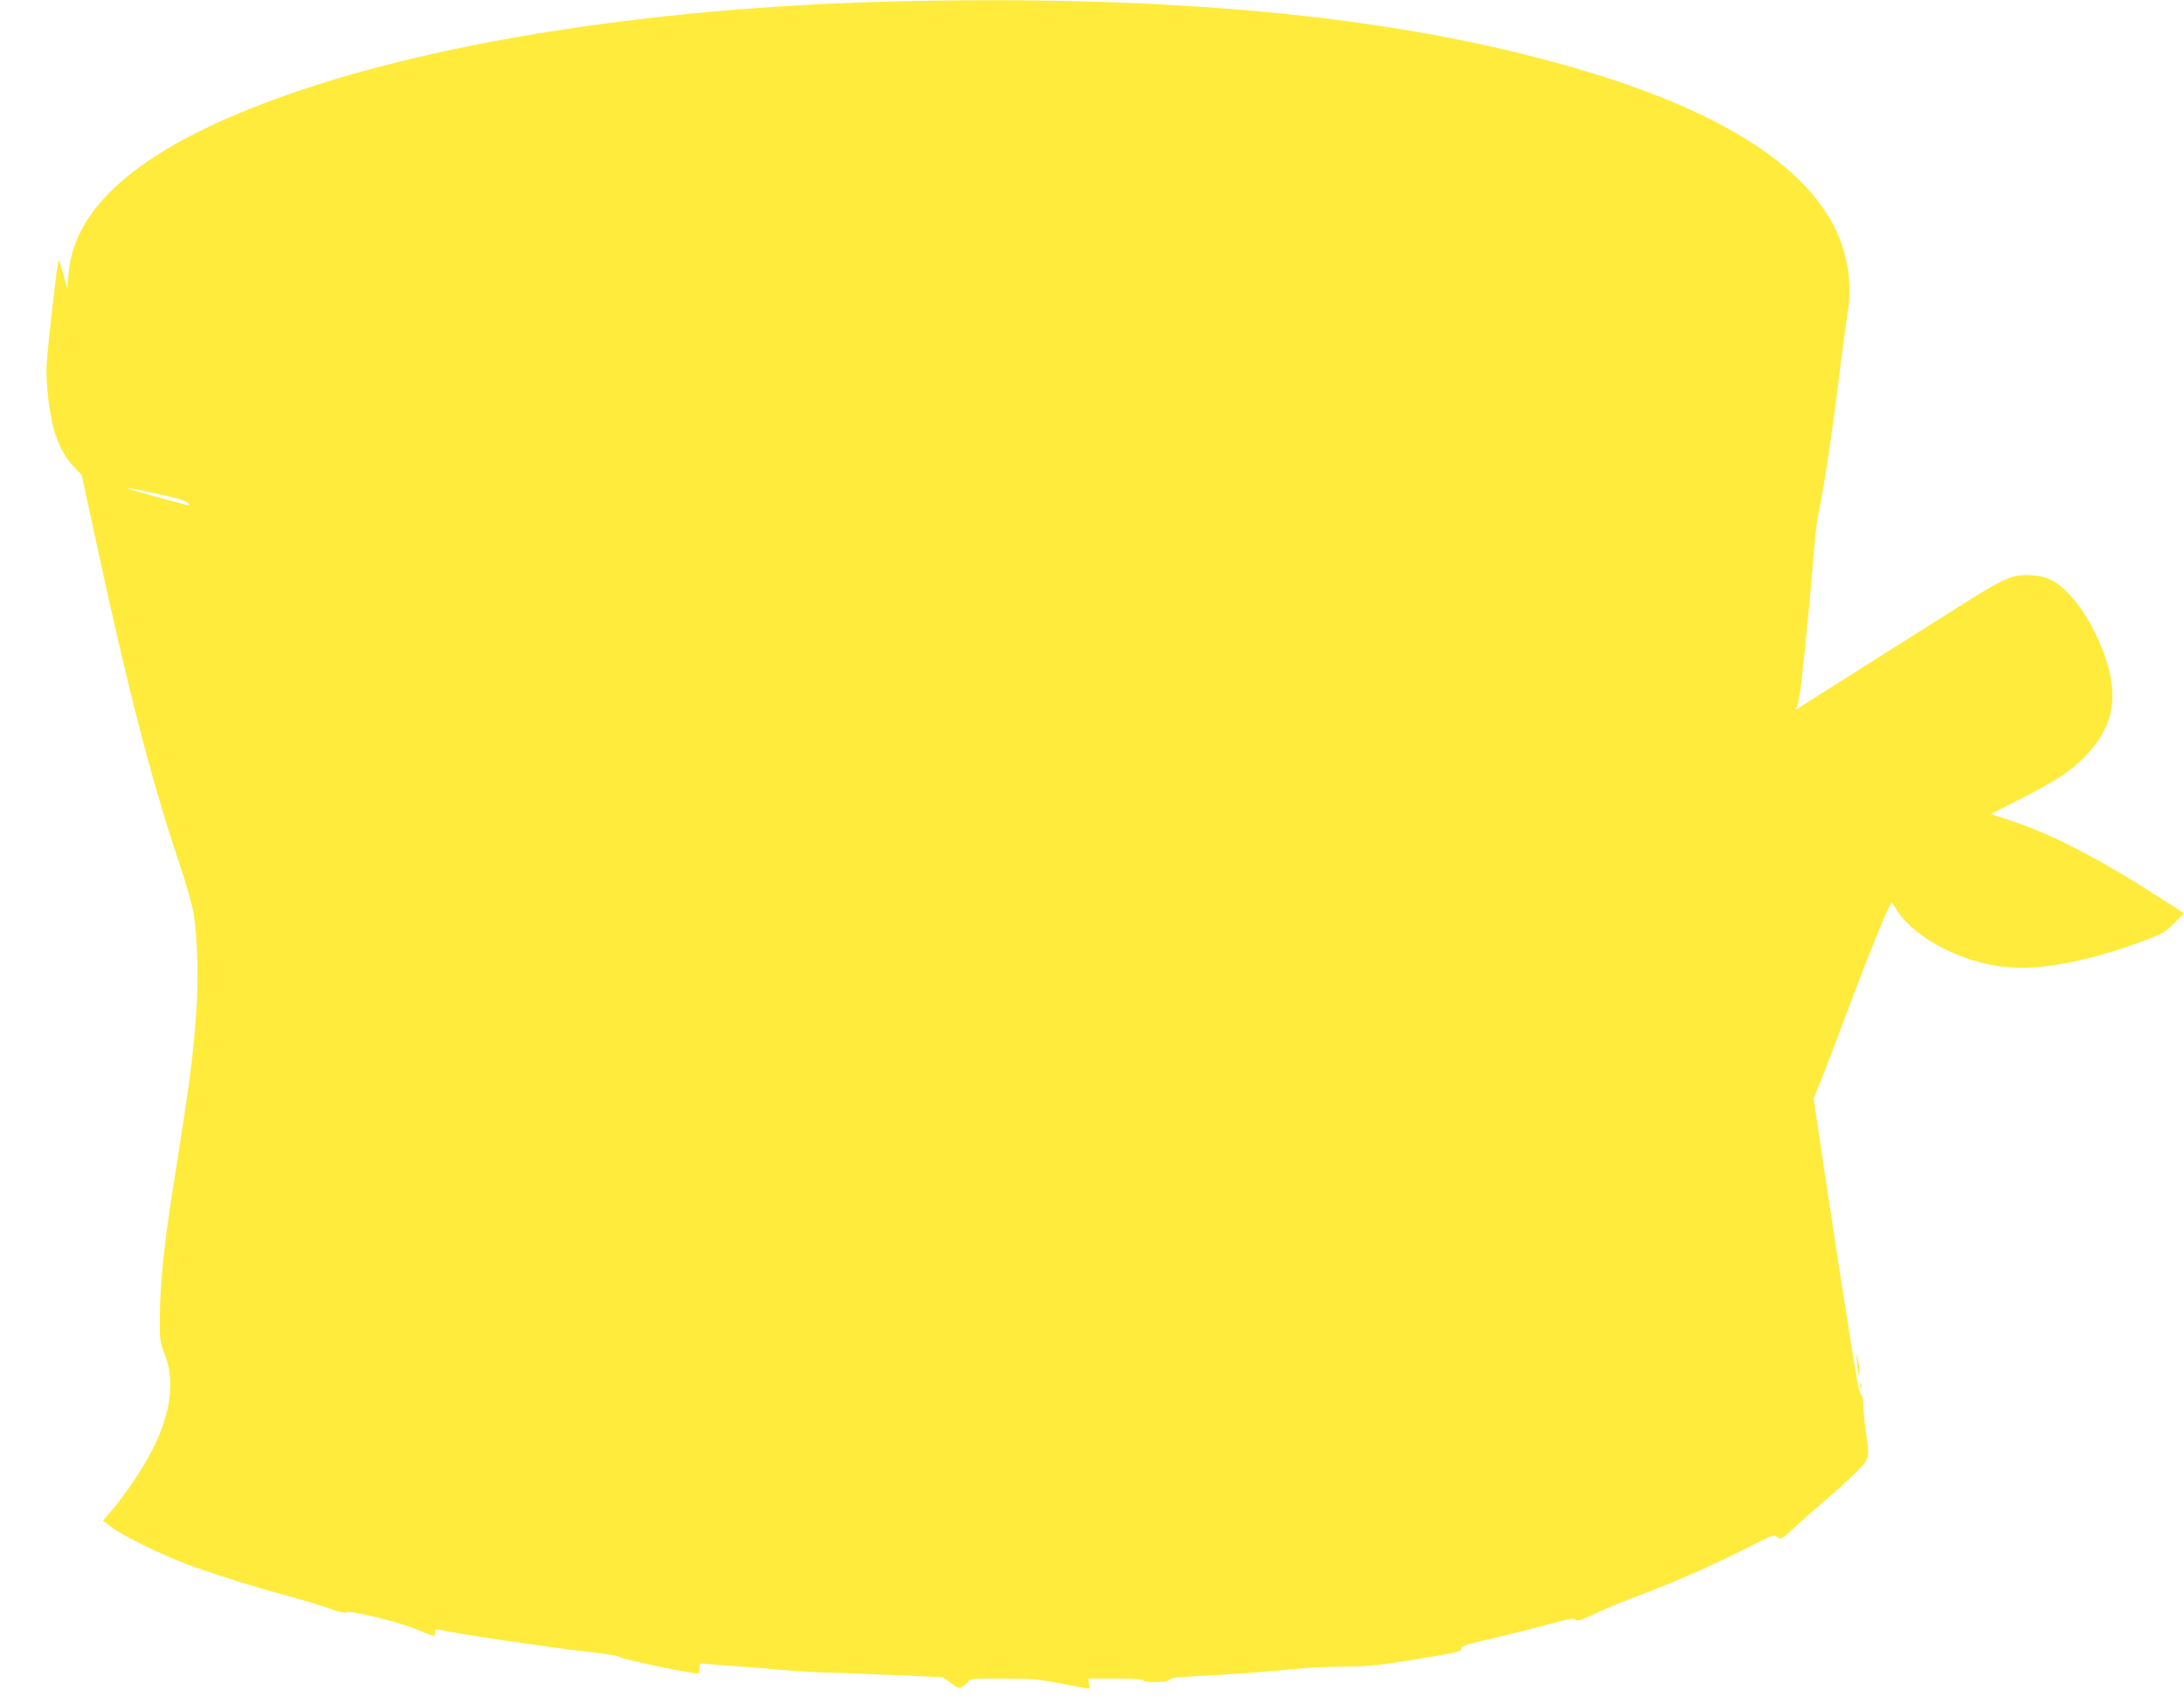 <?xml version="1.0" standalone="no"?>
<!DOCTYPE svg PUBLIC "-//W3C//DTD SVG 20010904//EN"
 "http://www.w3.org/TR/2001/REC-SVG-20010904/DTD/svg10.dtd">
<svg version="1.0" xmlns="http://www.w3.org/2000/svg"
 width="1280pt" height="995pt" viewBox="0 0 1280 995"
 preserveAspectRatio="xMidYMid meet">
<g transform="translate(0,995) scale(0.1,-0.1)"
fill="#ffeb3b" stroke="none">
<path d="M5300 9943 c-1398 -29 -2700 -227 -3612 -547 -826 -290 -1254 -639
-1286 -1049 l-7 -92 -24 88 c-13 48 -26 86 -28 83 -6 -6 -63 -502 -69 -606 -8
-118 17 -314 51 -417 29 -86 62 -142 116 -198 l38 -40 80 -370 c193 -896 328
-1419 495 -1915 36 -107 72 -234 80 -282 23 -129 30 -379 17 -568 -20 -286
-34 -391 -140 -1065 -48 -302 -73 -545 -74 -720 -1 -153 0 -163 27 -230 78
-196 23 -439 -164 -722 -42 -65 -104 -149 -137 -188 l-60 -70 51 -38 c63 -48
295 -162 436 -215 138 -52 387 -131 580 -183 85 -23 199 -57 254 -76 62 -22
101 -32 105 -25 10 16 300 -53 408 -98 52 -22 99 -40 104 -40 5 0 9 9 9 21 0
17 5 20 22 16 93 -23 657 -106 898 -133 90 -10 159 -22 165 -29 9 -11 409 -95
450 -95 10 0 15 10 15 31 0 30 1 30 43 25 23 -3 114 -10 202 -16 88 -6 210
-16 270 -22 61 -5 164 -11 230 -13 66 -1 246 -8 400 -15 l280 -12 48 -34 c46
-33 48 -34 72 -18 14 9 29 23 34 31 6 12 41 14 200 13 168 -1 210 -4 344 -30
83 -17 155 -30 159 -30 4 0 5 14 1 30 l-5 30 161 0 c101 0 161 -4 161 -10 0
-16 150 -13 156 4 4 10 43 15 157 20 160 7 470 30 622 46 50 5 162 10 250 10
138 1 196 7 420 44 234 38 260 44 260 61 0 16 25 25 185 61 102 24 250 61 329
83 121 33 146 37 155 26 9 -11 30 -5 116 36 58 28 170 75 250 104 190 70 414
168 627 275 166 84 172 87 190 69 18 -18 21 -16 118 73 55 50 136 121 180 158
44 37 115 102 158 145 88 88 85 78 62 245 -8 58 -15 129 -15 158 0 28 -4 52
-9 52 -5 0 -14 24 -20 52 -21 110 -113 693 -186 1181 l-76 508 30 72 c16 40
54 138 84 217 31 80 87 231 127 335 79 211 173 442 199 493 l17 33 37 -55
c105 -159 383 -301 632 -325 214 -21 501 36 841 166 77 29 100 44 148 92 l57
57 -148 95 c-346 223 -627 368 -852 443 l-134 44 170 86 c219 112 303 167 392
261 168 177 194 365 89 628 -50 124 -116 233 -185 307 -80 86 -135 113 -234
118 -103 5 -149 -14 -396 -170 -109 -69 -353 -223 -543 -343 -190 -120 -364
-230 -388 -246 -48 -32 -61 -36 -42 -14 7 8 18 68 26 132 22 190 62 606 74
768 6 83 17 182 25 220 40 195 83 484 130 870 14 116 33 255 42 309 99 607
-409 1086 -1508 1421 -1048 319 -2343 454 -4019 418z m-4376 -2888 c111 -24
166 -40 179 -54 18 -18 10 -17 -89 10 -317 85 -348 100 -90 44z"/>
<path d="M10882 1990 c0 -19 3 -55 7 -80 11 -61 12 -4 1 65 -6 41 -7 44 -8 15z"/>
<path d="M10902 1825 c0 -16 2 -22 5 -12 2 9 2 23 0 30 -3 6 -5 -1 -5 -18z"/>
</g>
</svg>
